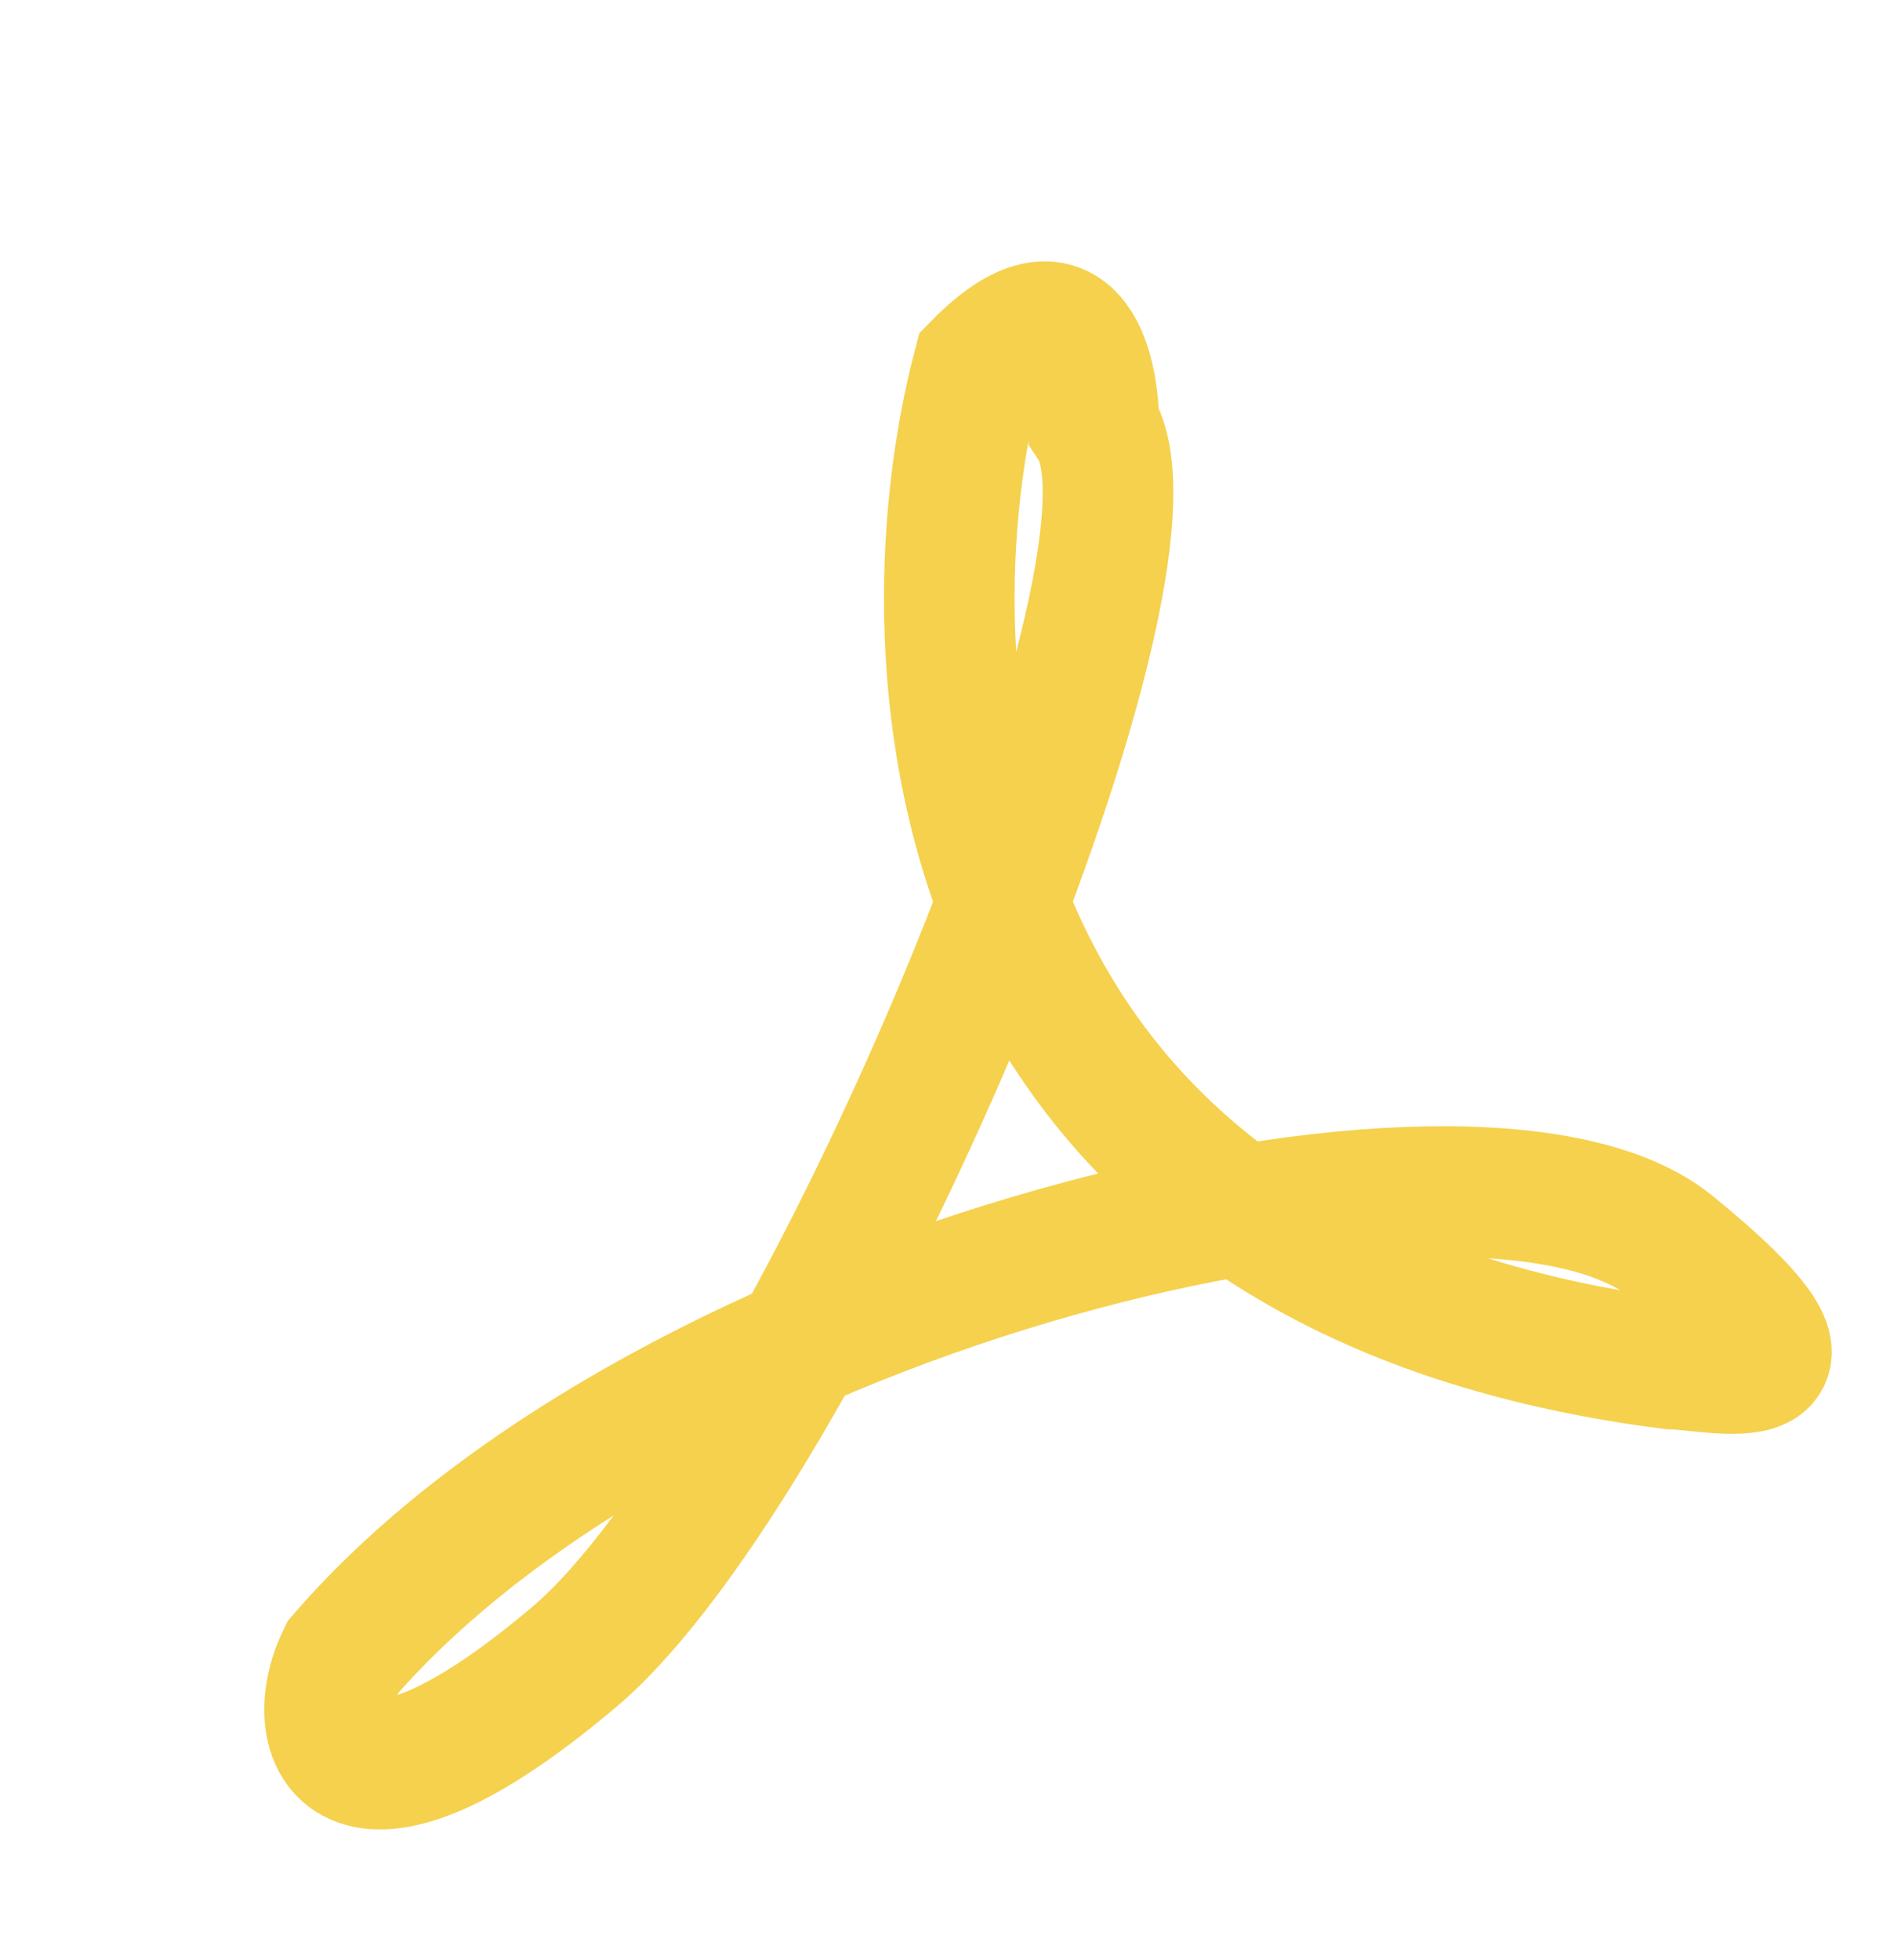 <svg width="29" height="30" viewBox="0 0 29 30" fill="none" xmlns="http://www.w3.org/2000/svg">
<path d="M14.976 5.61C13.796 10.1 14.268 19.439 25.592 20.876C26.182 20.876 28.547 21.486 25.593 19.08C22.64 16.674 10.2 19.619 5.246 25.366C4.656 26.564 5.246 28.349 8.785 25.366C12.323 22.384 18.164 8.663 16.748 6.508C16.746 5.61 16.389 4.173 14.976 5.61Z" stroke="#F5D14E" stroke-width="2"/>
<rect/>
</svg>
